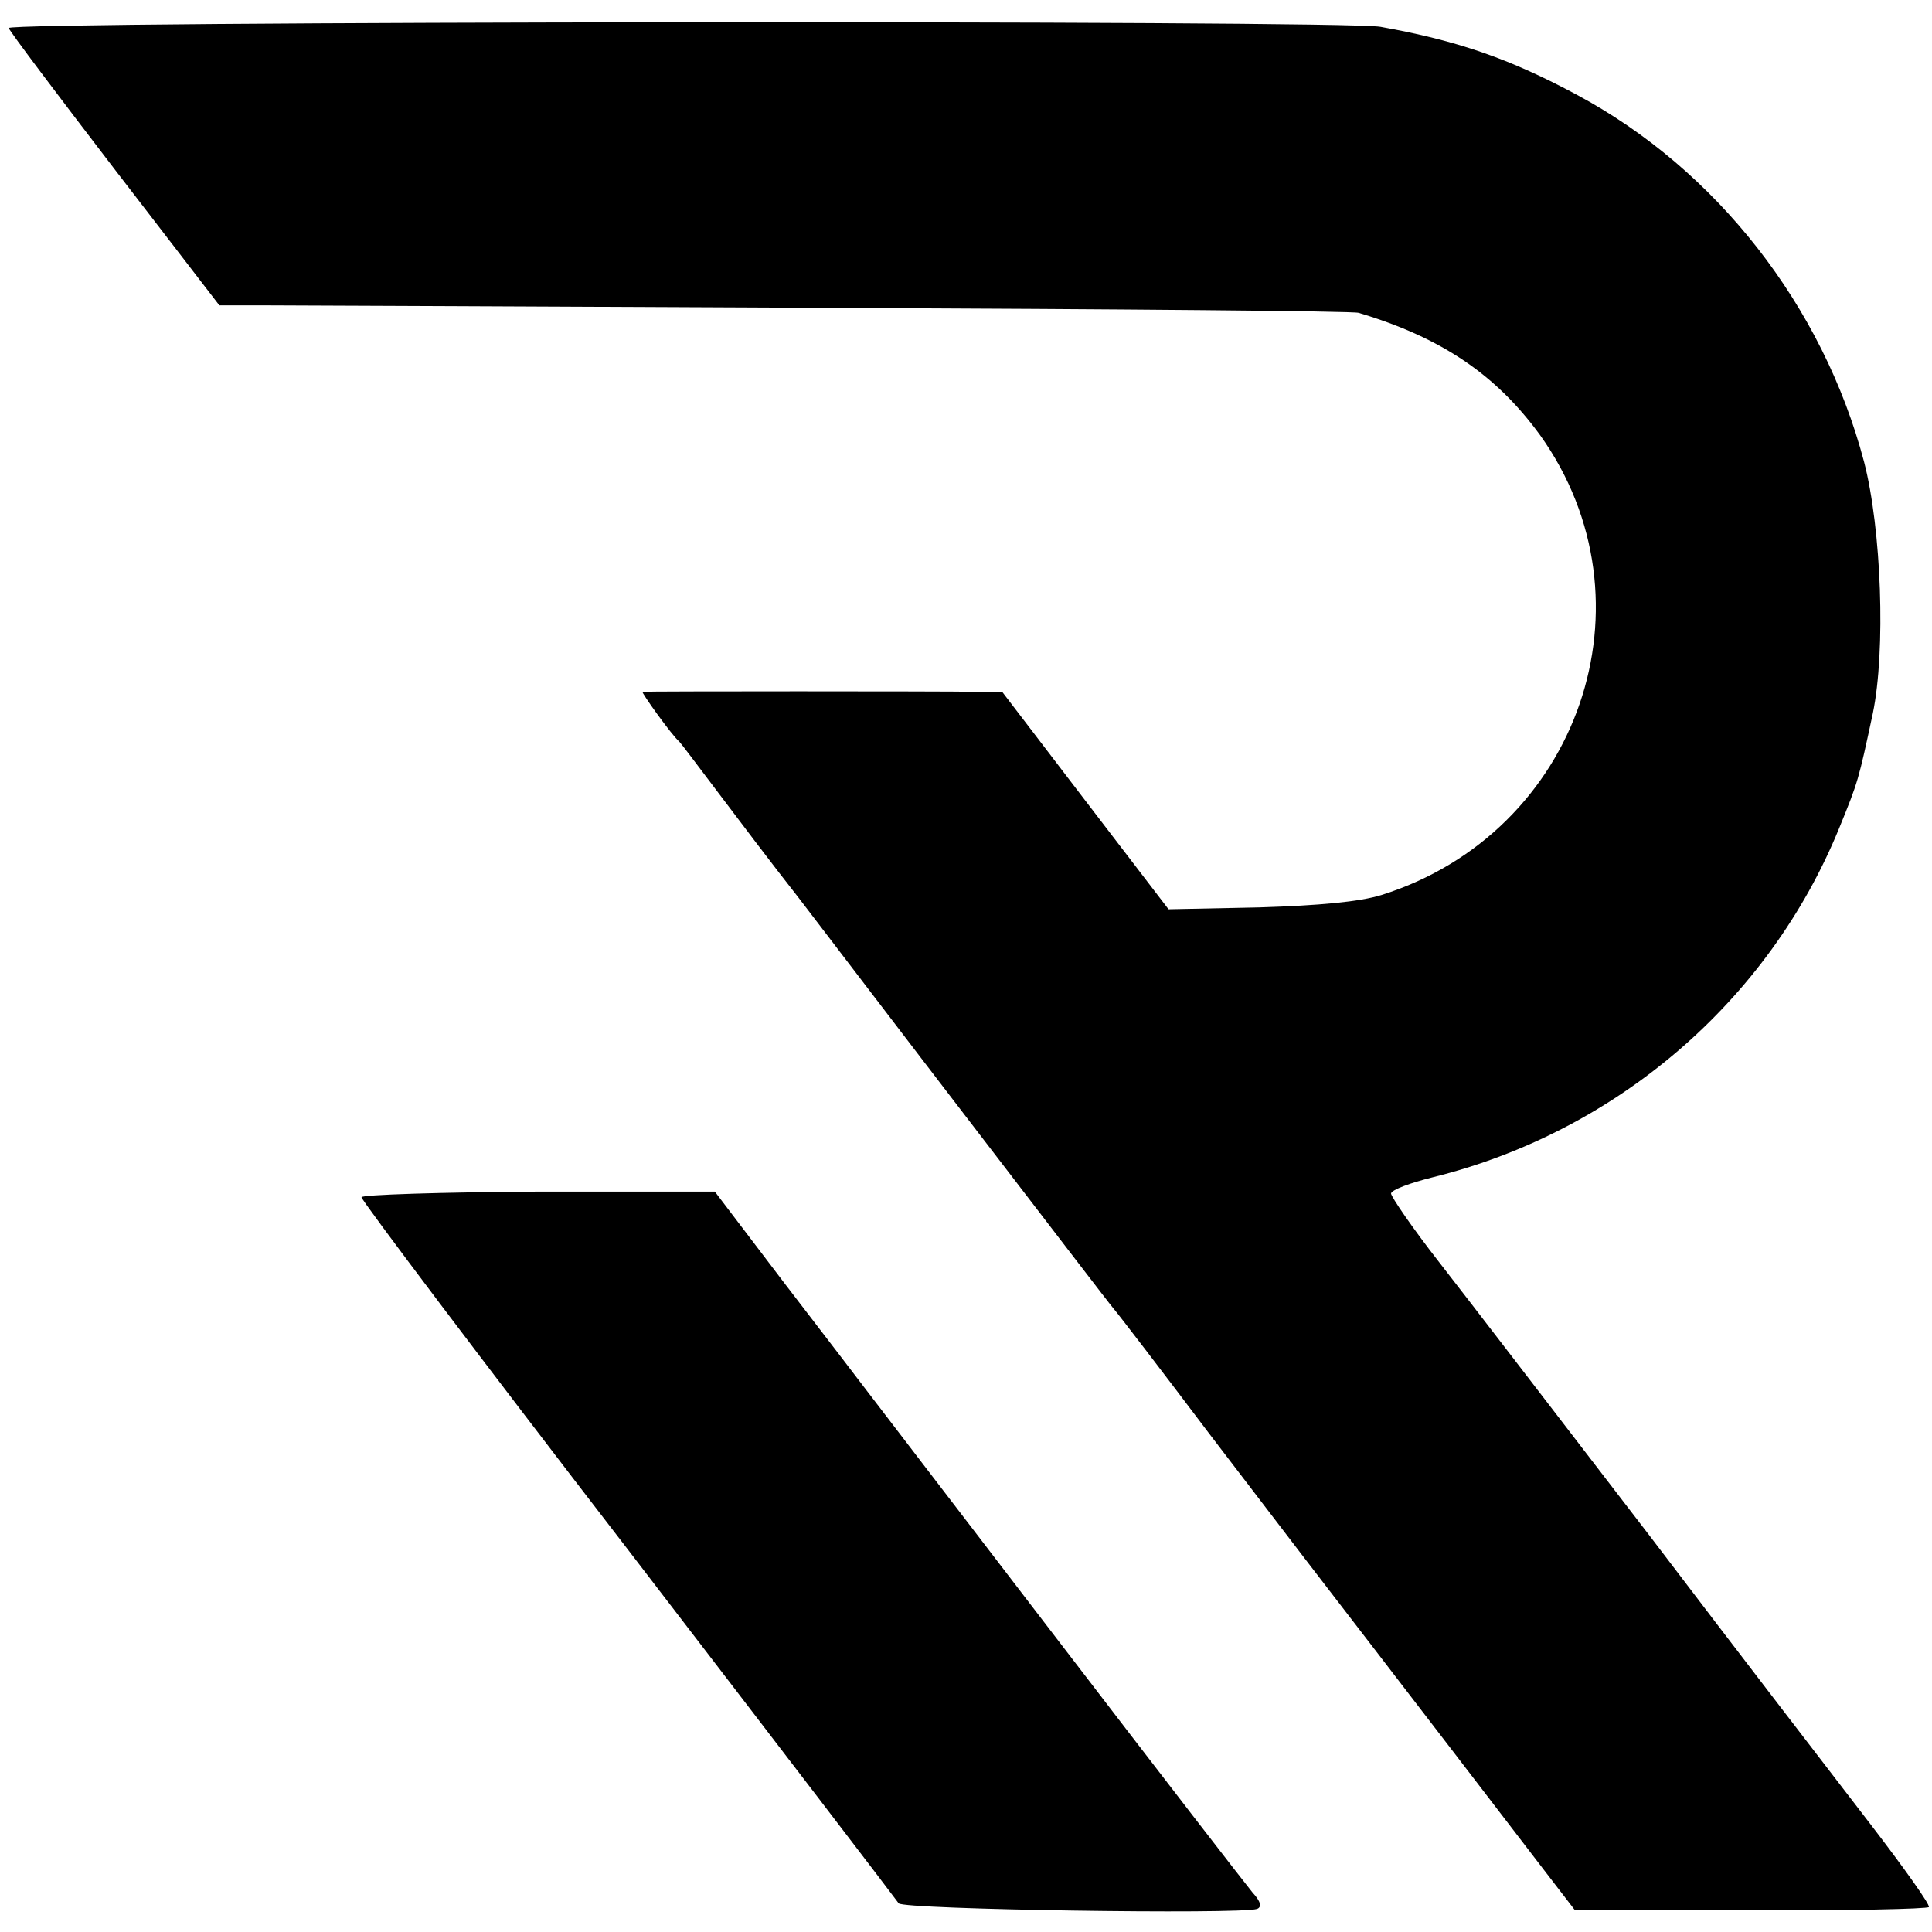 <?xml version="1.0" standalone="no"?>
<!DOCTYPE svg PUBLIC "-//W3C//DTD SVG 20010904//EN"
 "http://www.w3.org/TR/2001/REC-SVG-20010904/DTD/svg10.dtd">
<svg version="1.0" xmlns="http://www.w3.org/2000/svg"
 width="310pt" height="310pt" viewBox="0 0 310 310"
 preserveAspectRatio="xMidYMid meet">
<g transform="translate(0,310) scale(0.1,-0.1)"
fill="#000000" stroke="none">
<path d="M14 3055 c2 -6 79 -108 171 -228 l167 -217 81 0 c45 0 453 -2 907 -4
454 -2 832 -5 840 -8 134 -40 221 -100 291 -196 191 -267 63 -638 -254 -738
-35 -11 -100 -17 -197 -20 l-145 -3 -134 175 -133 174 -42 0 c-52 1 -530 1
-535 0 -3 0 47 -70 59 -80 3 -3 30 -39 61 -80 31 -41 89 -118 130 -170 40 -52
167 -219 283 -370 116 -151 216 -282 223 -290 7 -8 76 -98 153 -200 78 -102
147 -192 153 -200 10 -13 161 -209 384 -500 l50 -65 282 0 c155 -1 284 2 286
5 2 4 -40 63 -93 132 -53 69 -214 278 -356 465 -143 186 -294 383 -337 438
-43 55 -77 105 -77 110 1 6 31 17 67 26 295 73 539 283 652 560 31 76 31 77
54 184 21 101 14 296 -14 404 -66 250 -237 469 -461 589 -108 58 -192 87 -315
109 -60 11 -2205 9 -2201 -2z"/>
<path d="M580 1179 c0 -5 192 -260 428 -566 235 -306 430 -561 434 -567 7 -10
547 -18 575 -9 8 3 6 12 -7 26 -10 12 -150 193 -310 402 -160 209 -299 390
-308 402 -9 12 -68 89 -131 171 l-114 150 -284 0 c-155 -1 -283 -5 -283 -9z"/>
</g>
</svg>
